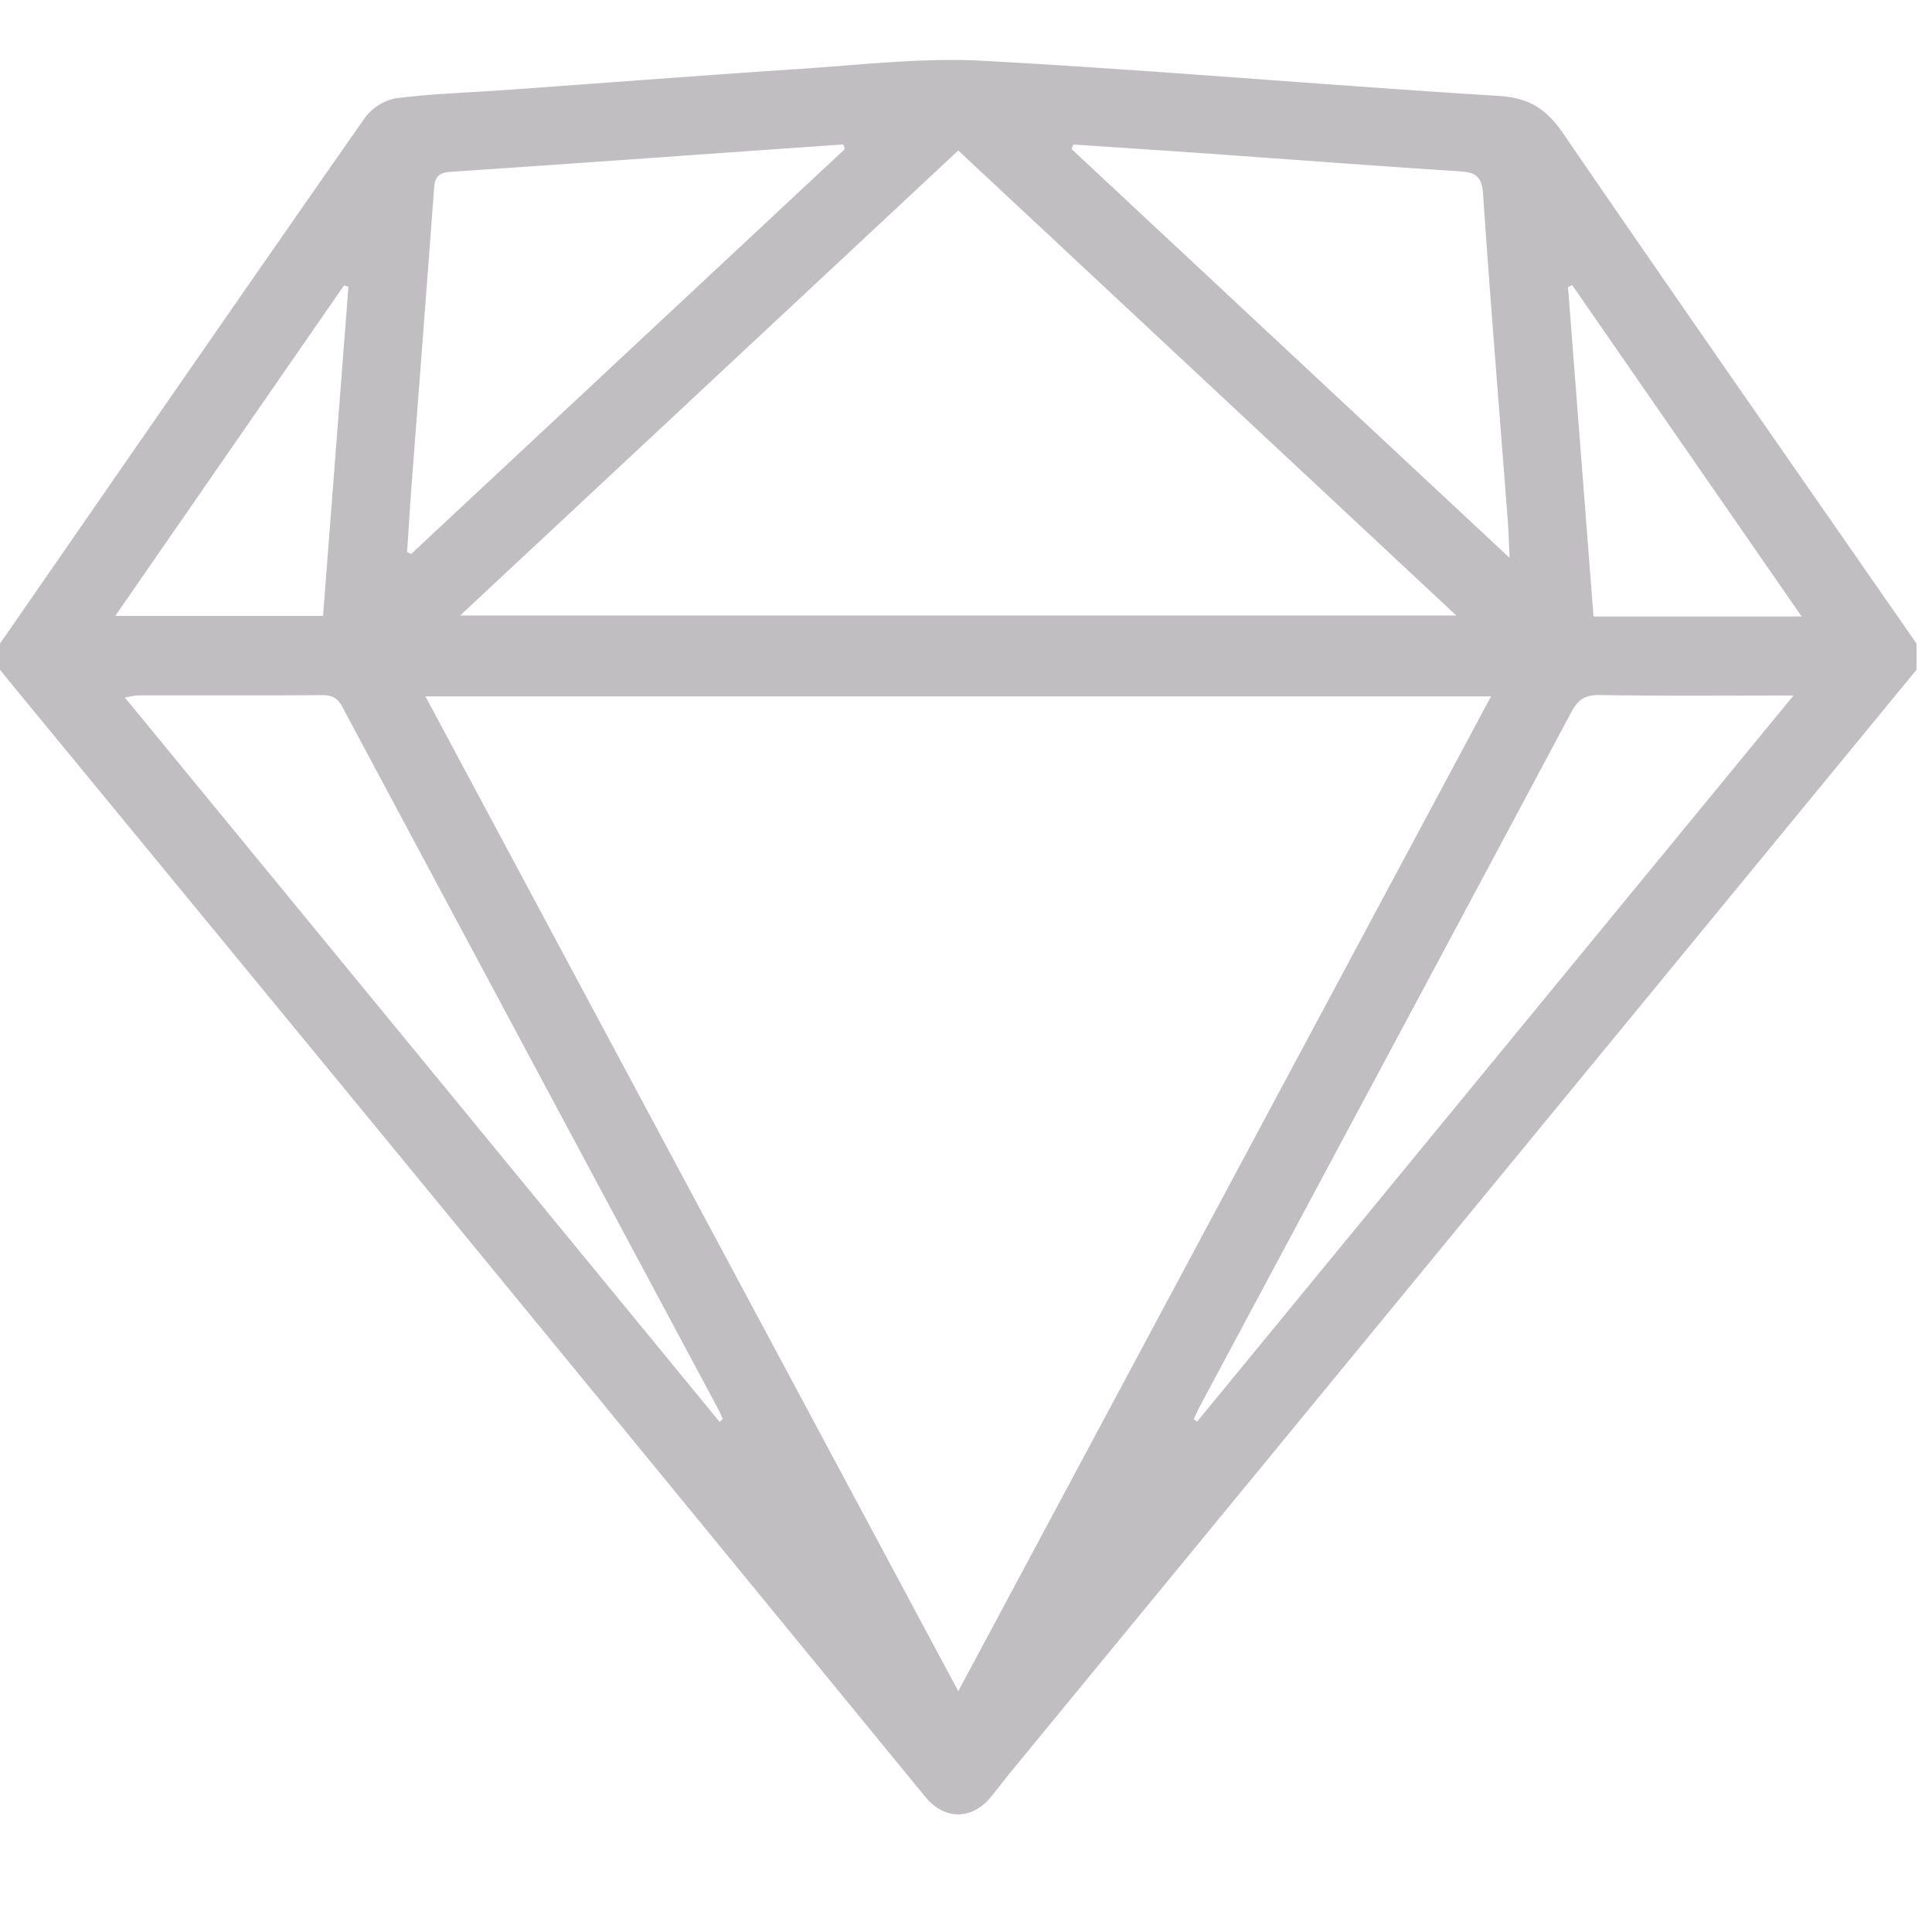 <svg xmlns="http://www.w3.org/2000/svg" width="20" height="20" fill="none">
    <path fill-rule="evenodd" clip-rule="evenodd" d="m19.84 6.933-9.377 11.411c-.07.085-.135.173-.205.258-.197.24-.48.24-.677.002-1.698-2.072-3.396-4.144-5.096-6.215C3.03 10.618 1.575 8.85.119 7.08L0 6.933v-.271l.087-.125c1.227-1.772 2.451-3.545 3.685-5.31a.528.528 0 0 1 .322-.209c.39-.05.785-.06 1.177-.089C6.274.857 7.278.78 8.282.713 8.916.672 9.555.594 10.187.63c1.777.097 3.551.253 5.328.363.316.019.495.136.668.39 1.21 1.766 2.436 3.521 3.657 5.28v.27zm-15.436.276L9.92 17.507l5.515-10.298H4.404zm.36-.838h10.311L9.92 1.558 4.764 6.371zm3.982-4.828-.018-.048-1.192.084c-.959.068-1.918.136-2.877.2-.11.008-.157.05-.165.164-.076 1.03-.156 2.06-.234 3.088-.017.228-.03.456-.046.684l.042.02 4.49-4.192zm2.366-.047-.019.047 4.534 4.232c-.008-.169-.01-.272-.018-.375-.086-1.132-.18-2.264-.257-3.397-.012-.182-.085-.22-.247-.23-.862-.055-1.724-.121-2.586-.182-.47-.033-.938-.063-1.407-.095zM7.45 14.72l.032-.031c-.013-.028-.023-.058-.038-.085-1.3-2.428-2.601-4.856-3.9-7.286-.05-.095-.109-.122-.21-.122-.634.005-1.266.002-1.9.003-.039 0-.08.011-.142.021l6.158 7.5zm4.907-.03.035.027L18.566 7.2c-.708 0-1.36.006-2.01-.005-.154-.002-.224.053-.293.183-1.272 2.383-2.549 4.764-3.824 7.146-.03.054-.055.111-.082.168zm6.293-8.309-2.375-3.43c-.015.007-.03.014-.043.022l.264 3.409h2.154zM1.194 6.376h2.15l.263-3.407a2.087 2.087 0 0 1-.046-.014L1.193 6.376z" fill="#c1bec1"/>
</svg>